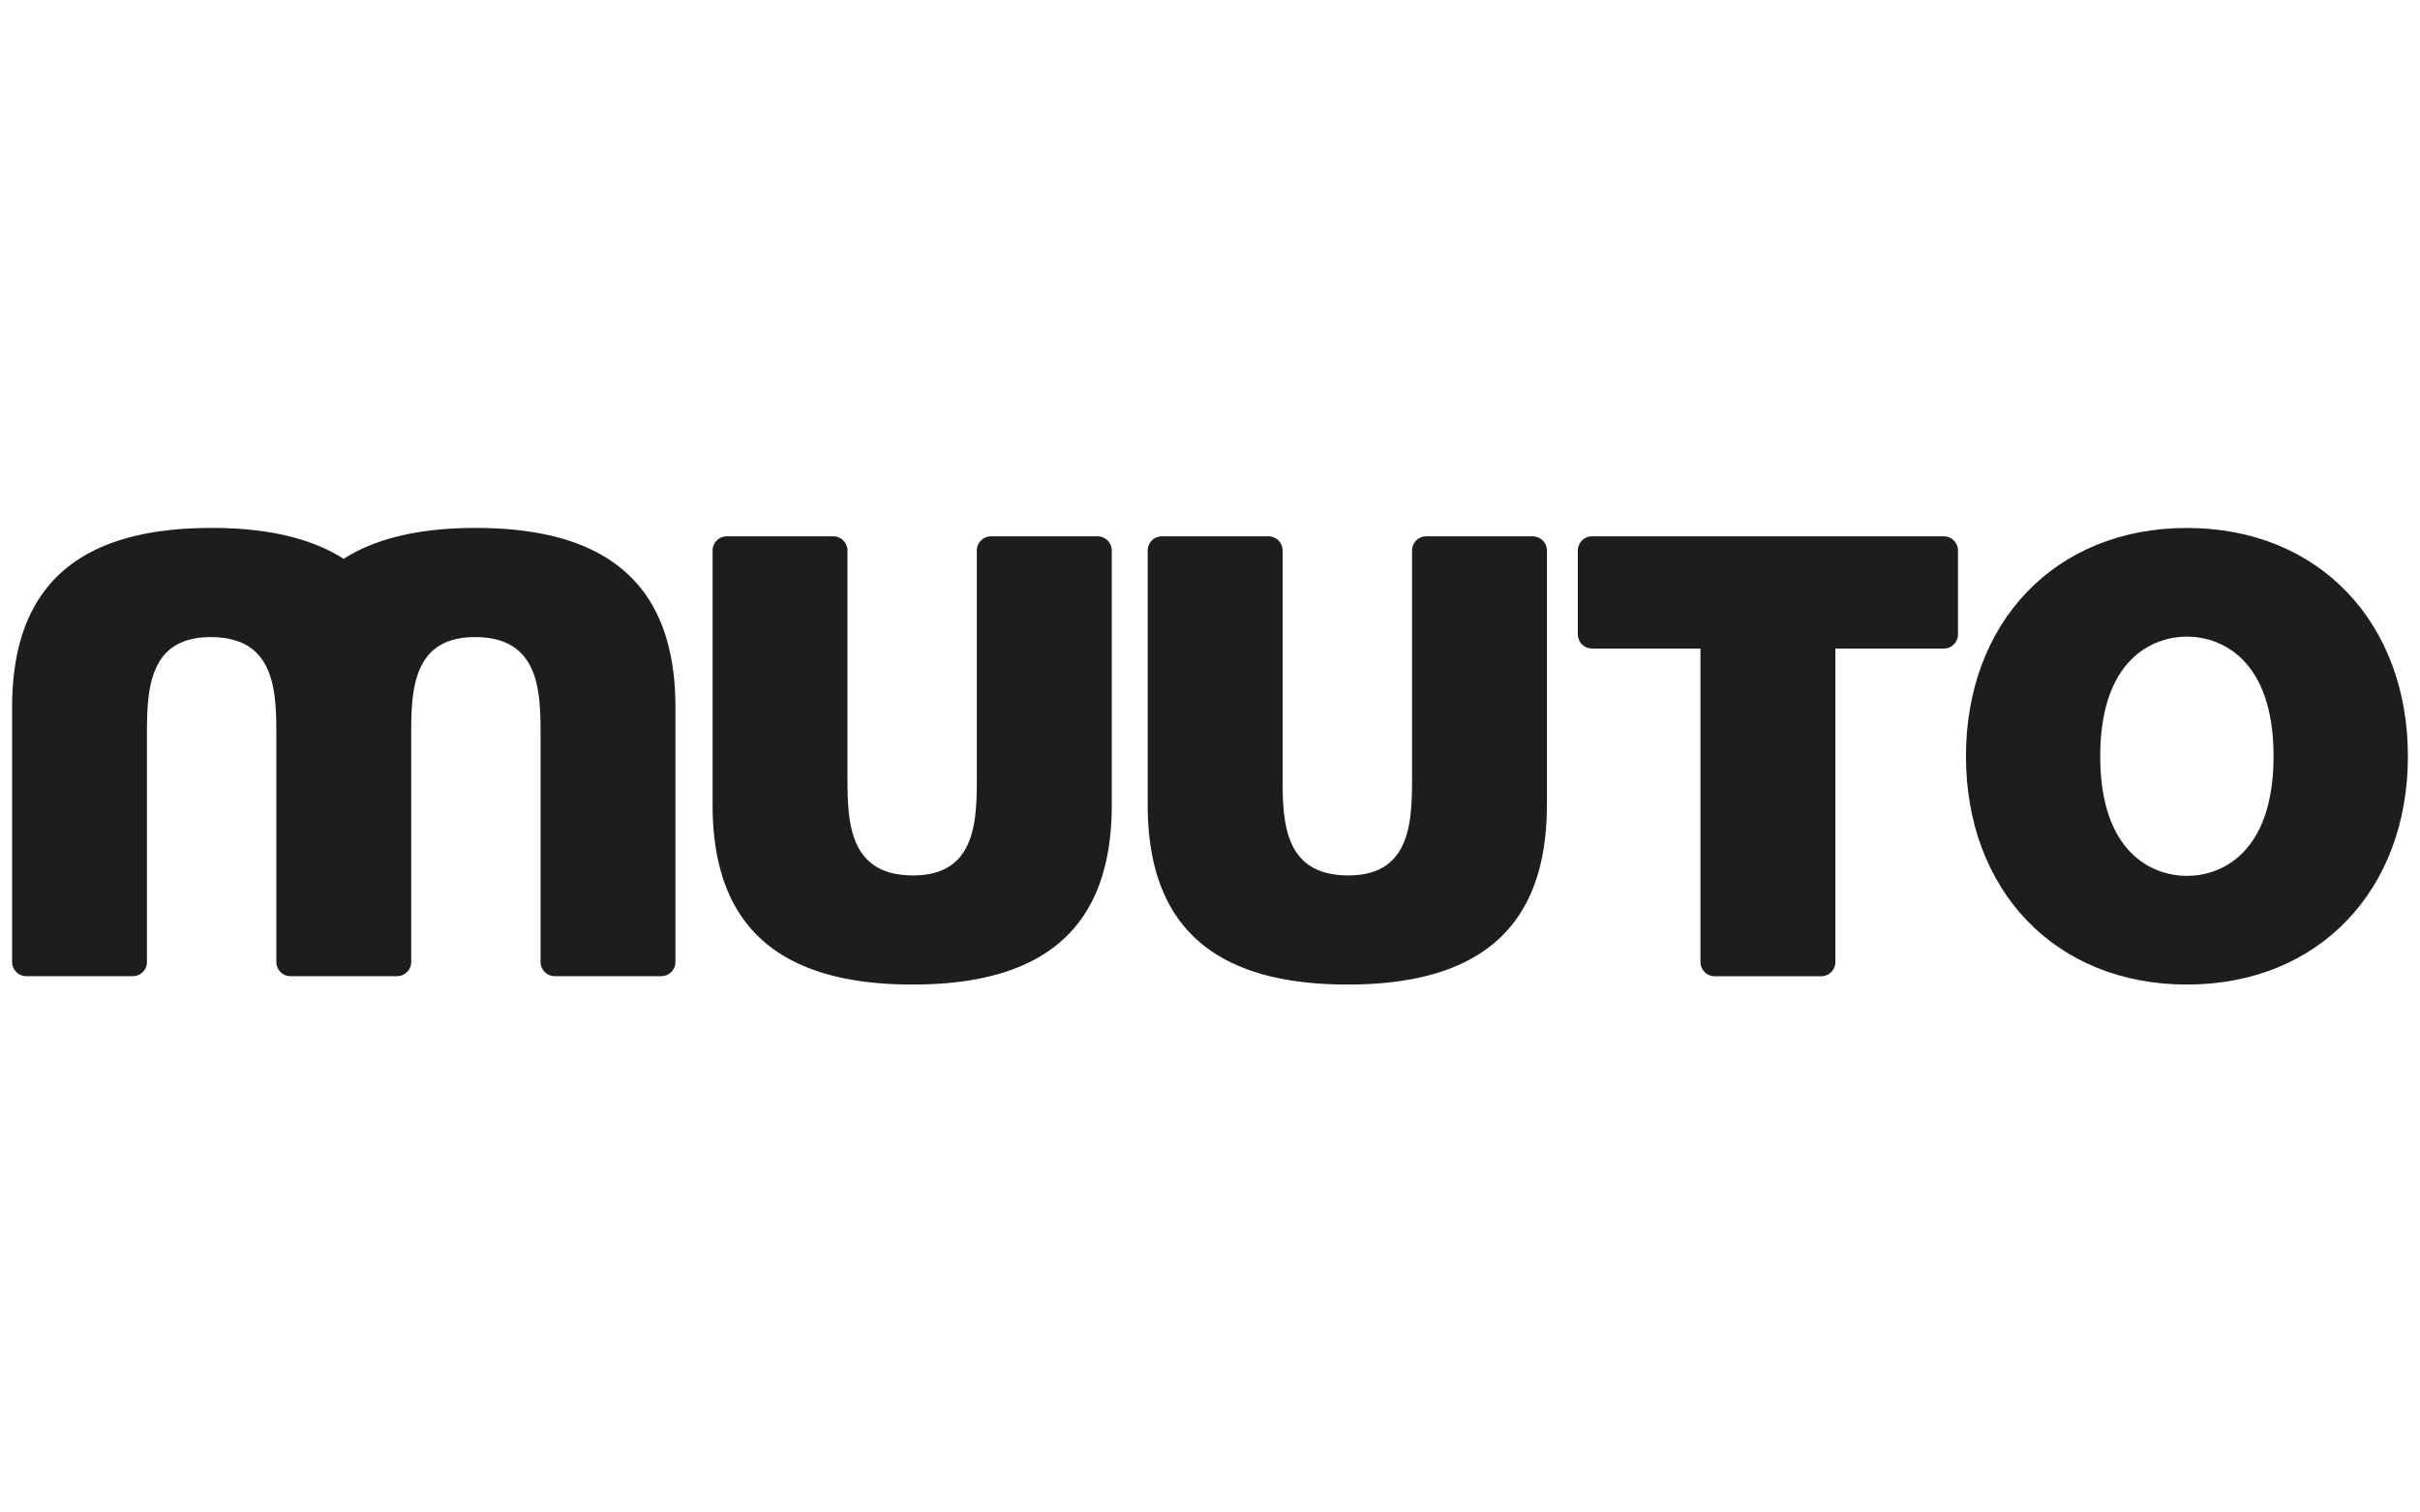 <?xml version="1.0" encoding="UTF-8"?>
<svg xmlns="http://www.w3.org/2000/svg" id="Ebene_1" data-name="Ebene 1" viewBox="0 0 1000 625">
  <defs>
    <style>.cls-1{fill:#1d1d1b;}</style>
  </defs>
  <title>Zeichenfläche 1</title>
  <path class="cls-1" d="M903.68,218.17c-54.74,0-91.3,39.36-91.3,94.34s36.56,94.33,91.3,94.33S995,367.5,995,312.51,958.42,218.17,903.68,218.17Zm0,143.77c-14.12,0-35.82-9.32-35.82-49.43s21.7-49.44,35.82-49.44,35.81,9.34,35.81,49.44S917.8,361.94,903.68,361.94Z"></path>
  <path class="cls-1" d="M453.51,221.63h-44a5.87,5.87,0,0,0-5.86,5.86v92.7c0,18.49,0,41.56-26.35,41.56-27.1,0-27.1-23.07-27.1-41.56v-92.7a5.87,5.87,0,0,0-5.88-5.86h-44a5.86,5.86,0,0,0-5.86,5.86V332.6c0,50.18,27.36,74.24,82.6,74.24s82.35-24.06,82.35-74.24V227.49A5.87,5.87,0,0,0,453.51,221.63Z"></path>
  <path class="cls-1" d="M633.36,221.63h-44a5.86,5.86,0,0,0-5.87,5.86v92.7c0,18.49,0,41.56-26.35,41.56C530,361.75,530,338.68,530,320.19v-92.7a5.86,5.86,0,0,0-5.87-5.86h-44a5.86,5.86,0,0,0-5.87,5.86V332.6c0,50.18,27.37,74.24,82.61,74.24s82.34-24.06,82.34-74.24V227.49A5.86,5.86,0,0,0,633.36,221.63Z"></path>
  <path class="cls-1" d="M196.55,218.16q-34.61,0-54.55,12.77-20.08-12.83-54.65-12.77C32.12,218.16,5,242.23,5,292.4V397.51a5.87,5.87,0,0,0,5.86,5.87h44a5.87,5.87,0,0,0,5.86-5.87V304.82c0-18.51,0-41.55,26.35-41.55,27.12,0,27.12,23,27.12,41.55v92.69a5.87,5.87,0,0,0,5.86,5.87h44a5.88,5.88,0,0,0,5.87-5.87V304.82c0-18.51,0-41.55,26.35-41.55,27.11,0,27.11,23,27.11,41.55v92.69a5.87,5.87,0,0,0,5.87,5.87h44a5.87,5.87,0,0,0,5.86-5.87V292.4C279.15,242.23,251.79,218.16,196.55,218.16Z"></path>
  <path class="cls-1" d="M803.24,221.63H657.86a5.86,5.86,0,0,0-5.86,5.86v34.64a5.86,5.86,0,0,0,5.86,5.86h44.82V397.55a5.87,5.87,0,0,0,5.86,5.87h44a5.88,5.88,0,0,0,5.88-5.87V268h44.81a5.85,5.85,0,0,0,5.85-5.86V227.49A5.85,5.85,0,0,0,803.24,221.63Z"></path>
</svg>
